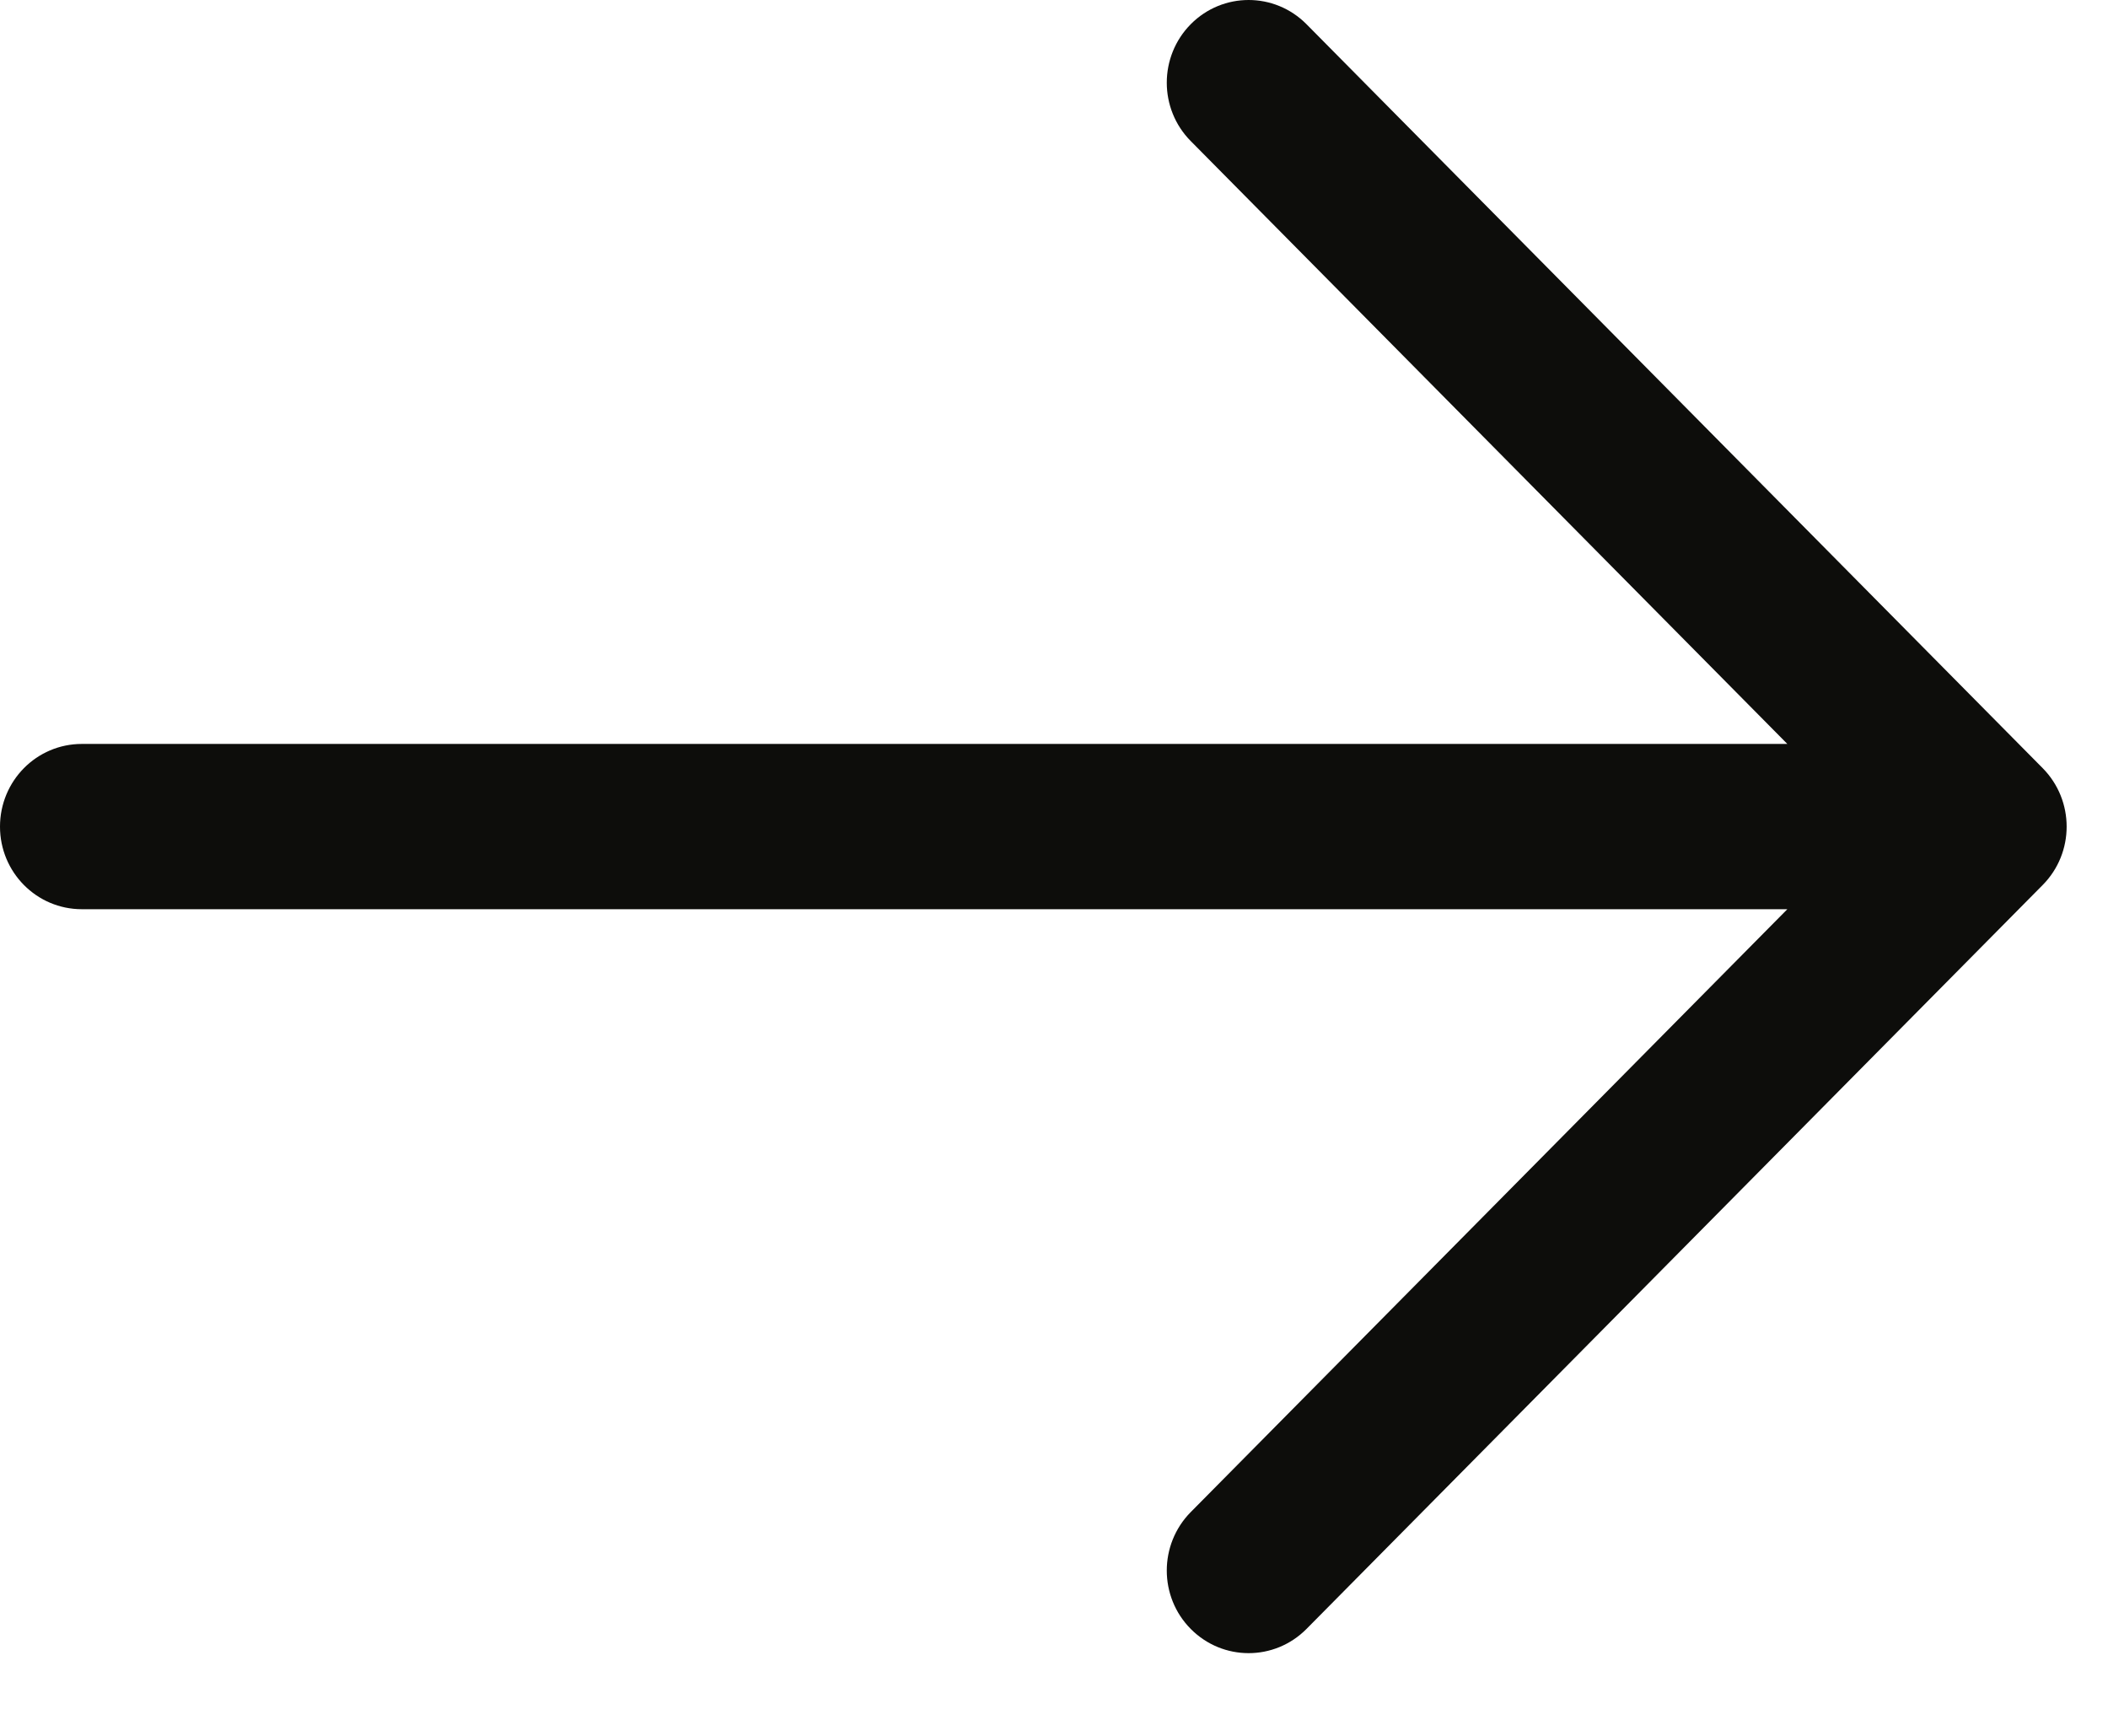 <svg width="17" height="14" viewBox="0 0 17 14" fill="none" xmlns="http://www.w3.org/2000/svg">
<path fill-rule="evenodd" clip-rule="evenodd" d="M9.603 0.195C9.861 -0.065 10.278 -0.065 10.536 0.195L16.473 6.195C16.731 6.456 16.731 6.878 16.473 7.138L10.536 13.138C10.278 13.398 9.861 13.398 9.603 13.138C9.345 12.878 9.345 12.456 9.603 12.195L14.414 7.333L0.66 7.333C0.295 7.333 -4.1944e-08 7.035 0 6.667C4.1944e-08 6.298 0.295 6 0.66 6L14.414 6L9.603 1.138C9.345 0.878 9.345 0.456 9.603 0.195Z" fill="#0D0D0B"/>
</svg>
